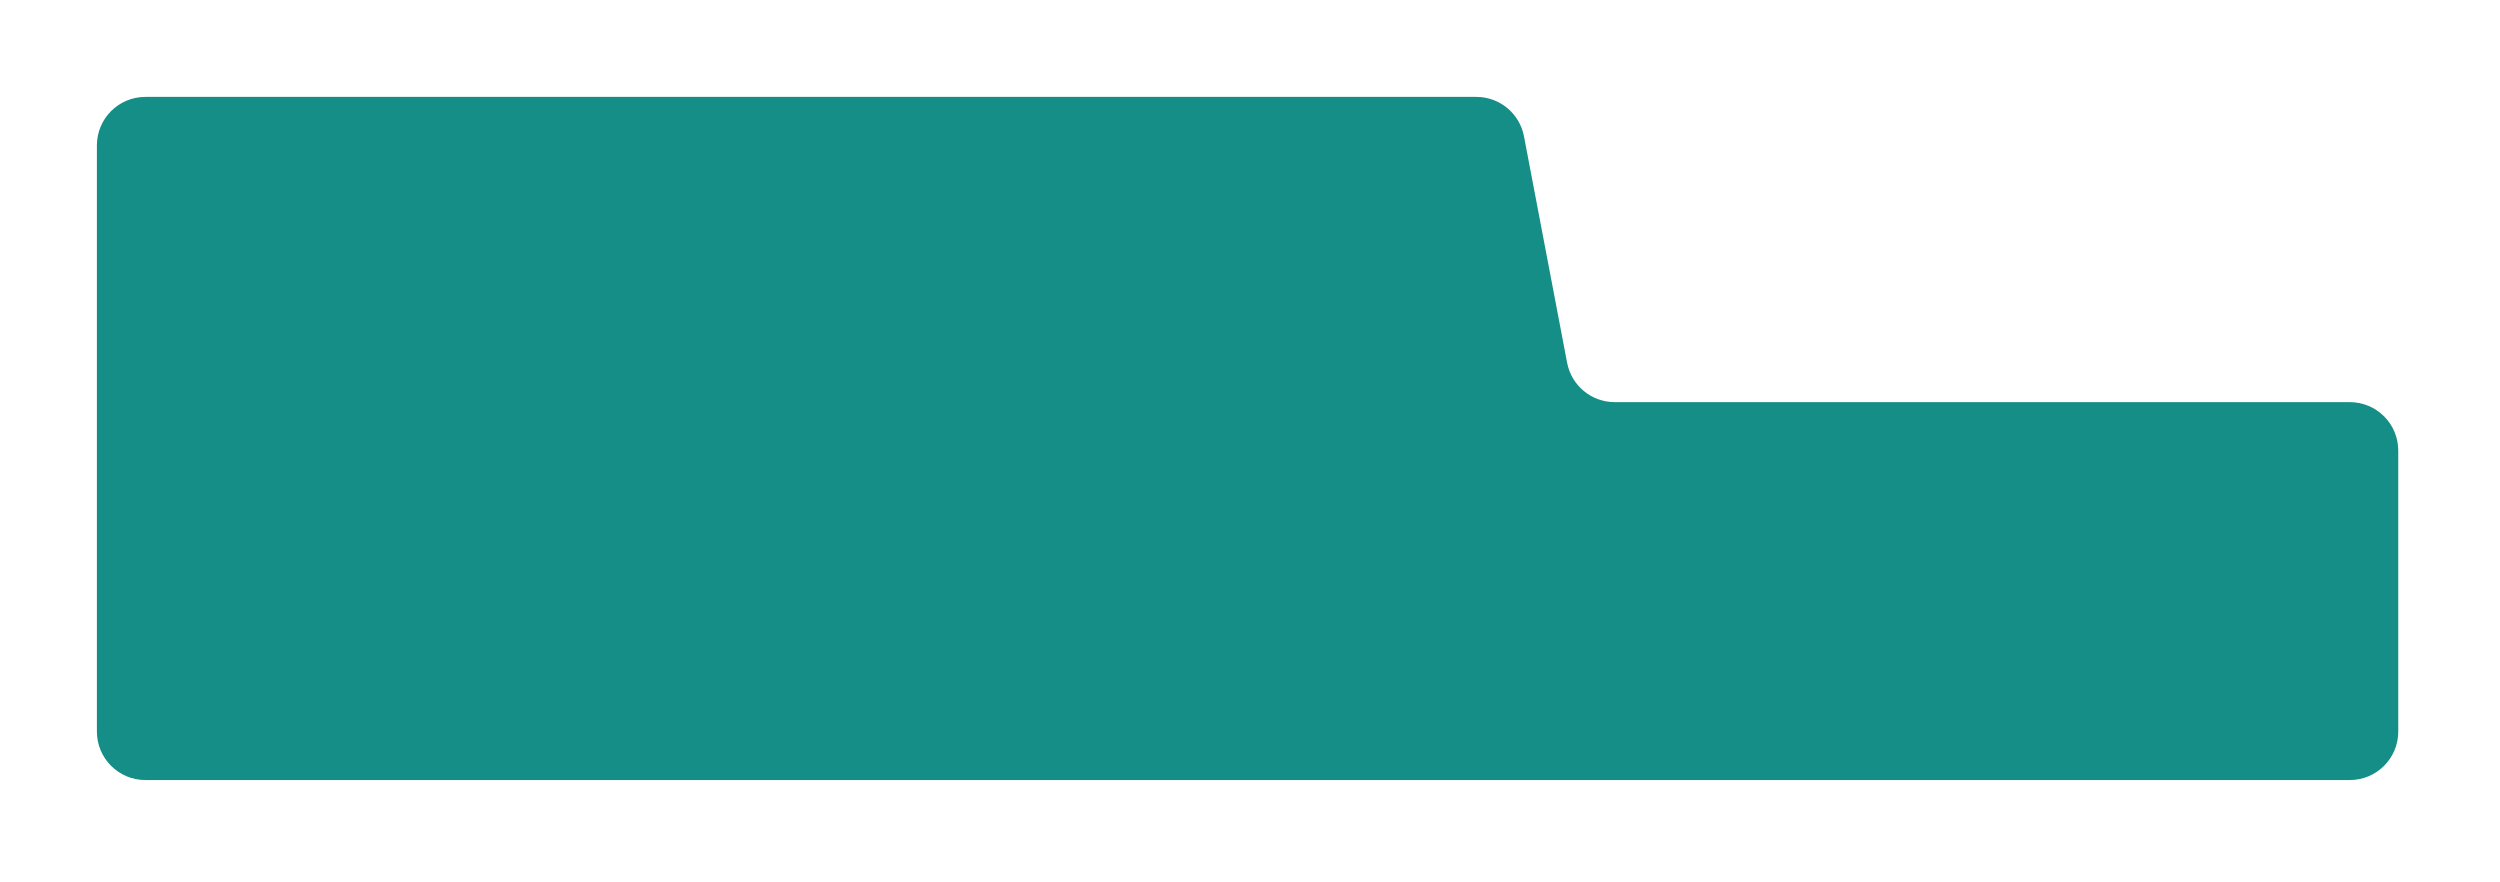 <?xml version="1.0" encoding="UTF-8"?> <svg xmlns="http://www.w3.org/2000/svg" width="258" height="91" viewBox="0 0 258 91" fill="none"><g filter="url(#filter0_d_0_5473)"><path d="M7 17V77.5C7 80.261 9.239 82.5 12 82.5H239.5C242.261 82.5 244.5 80.261 244.5 77.5V48.5C244.5 45.739 242.261 43.5 239.5 43.5H163.638C161.237 43.5 159.175 41.794 158.726 39.436L154.274 16.064C153.825 13.706 151.763 12 149.362 12H12C9.239 12 7 14.239 7 17Z" fill="#148E86"></path></g><defs><filter id="filter0_d_0_5473" x="0" y="0" width="257.5" height="90.5" filterUnits="userSpaceOnUse" color-interpolation-filters="sRGB"><feFlood flood-opacity="0" result="BackgroundImageFix"></feFlood><feColorMatrix in="SourceAlpha" type="matrix" values="0 0 0 0 0 0 0 0 0 0 0 0 0 0 0 0 0 0 127 0" result="hardAlpha"></feColorMatrix><feOffset dx="3" dy="-2"></feOffset><feGaussianBlur stdDeviation="5"></feGaussianBlur><feComposite in2="hardAlpha" operator="out"></feComposite><feColorMatrix type="matrix" values="0 0 0 0 0 0 0 0 0 0 0 0 0 0 0 0 0 0 0.25 0"></feColorMatrix><feBlend mode="normal" in2="BackgroundImageFix" result="effect1_dropShadow_0_5473"></feBlend><feBlend mode="normal" in="SourceGraphic" in2="effect1_dropShadow_0_5473" result="shape"></feBlend></filter></defs></svg> 
